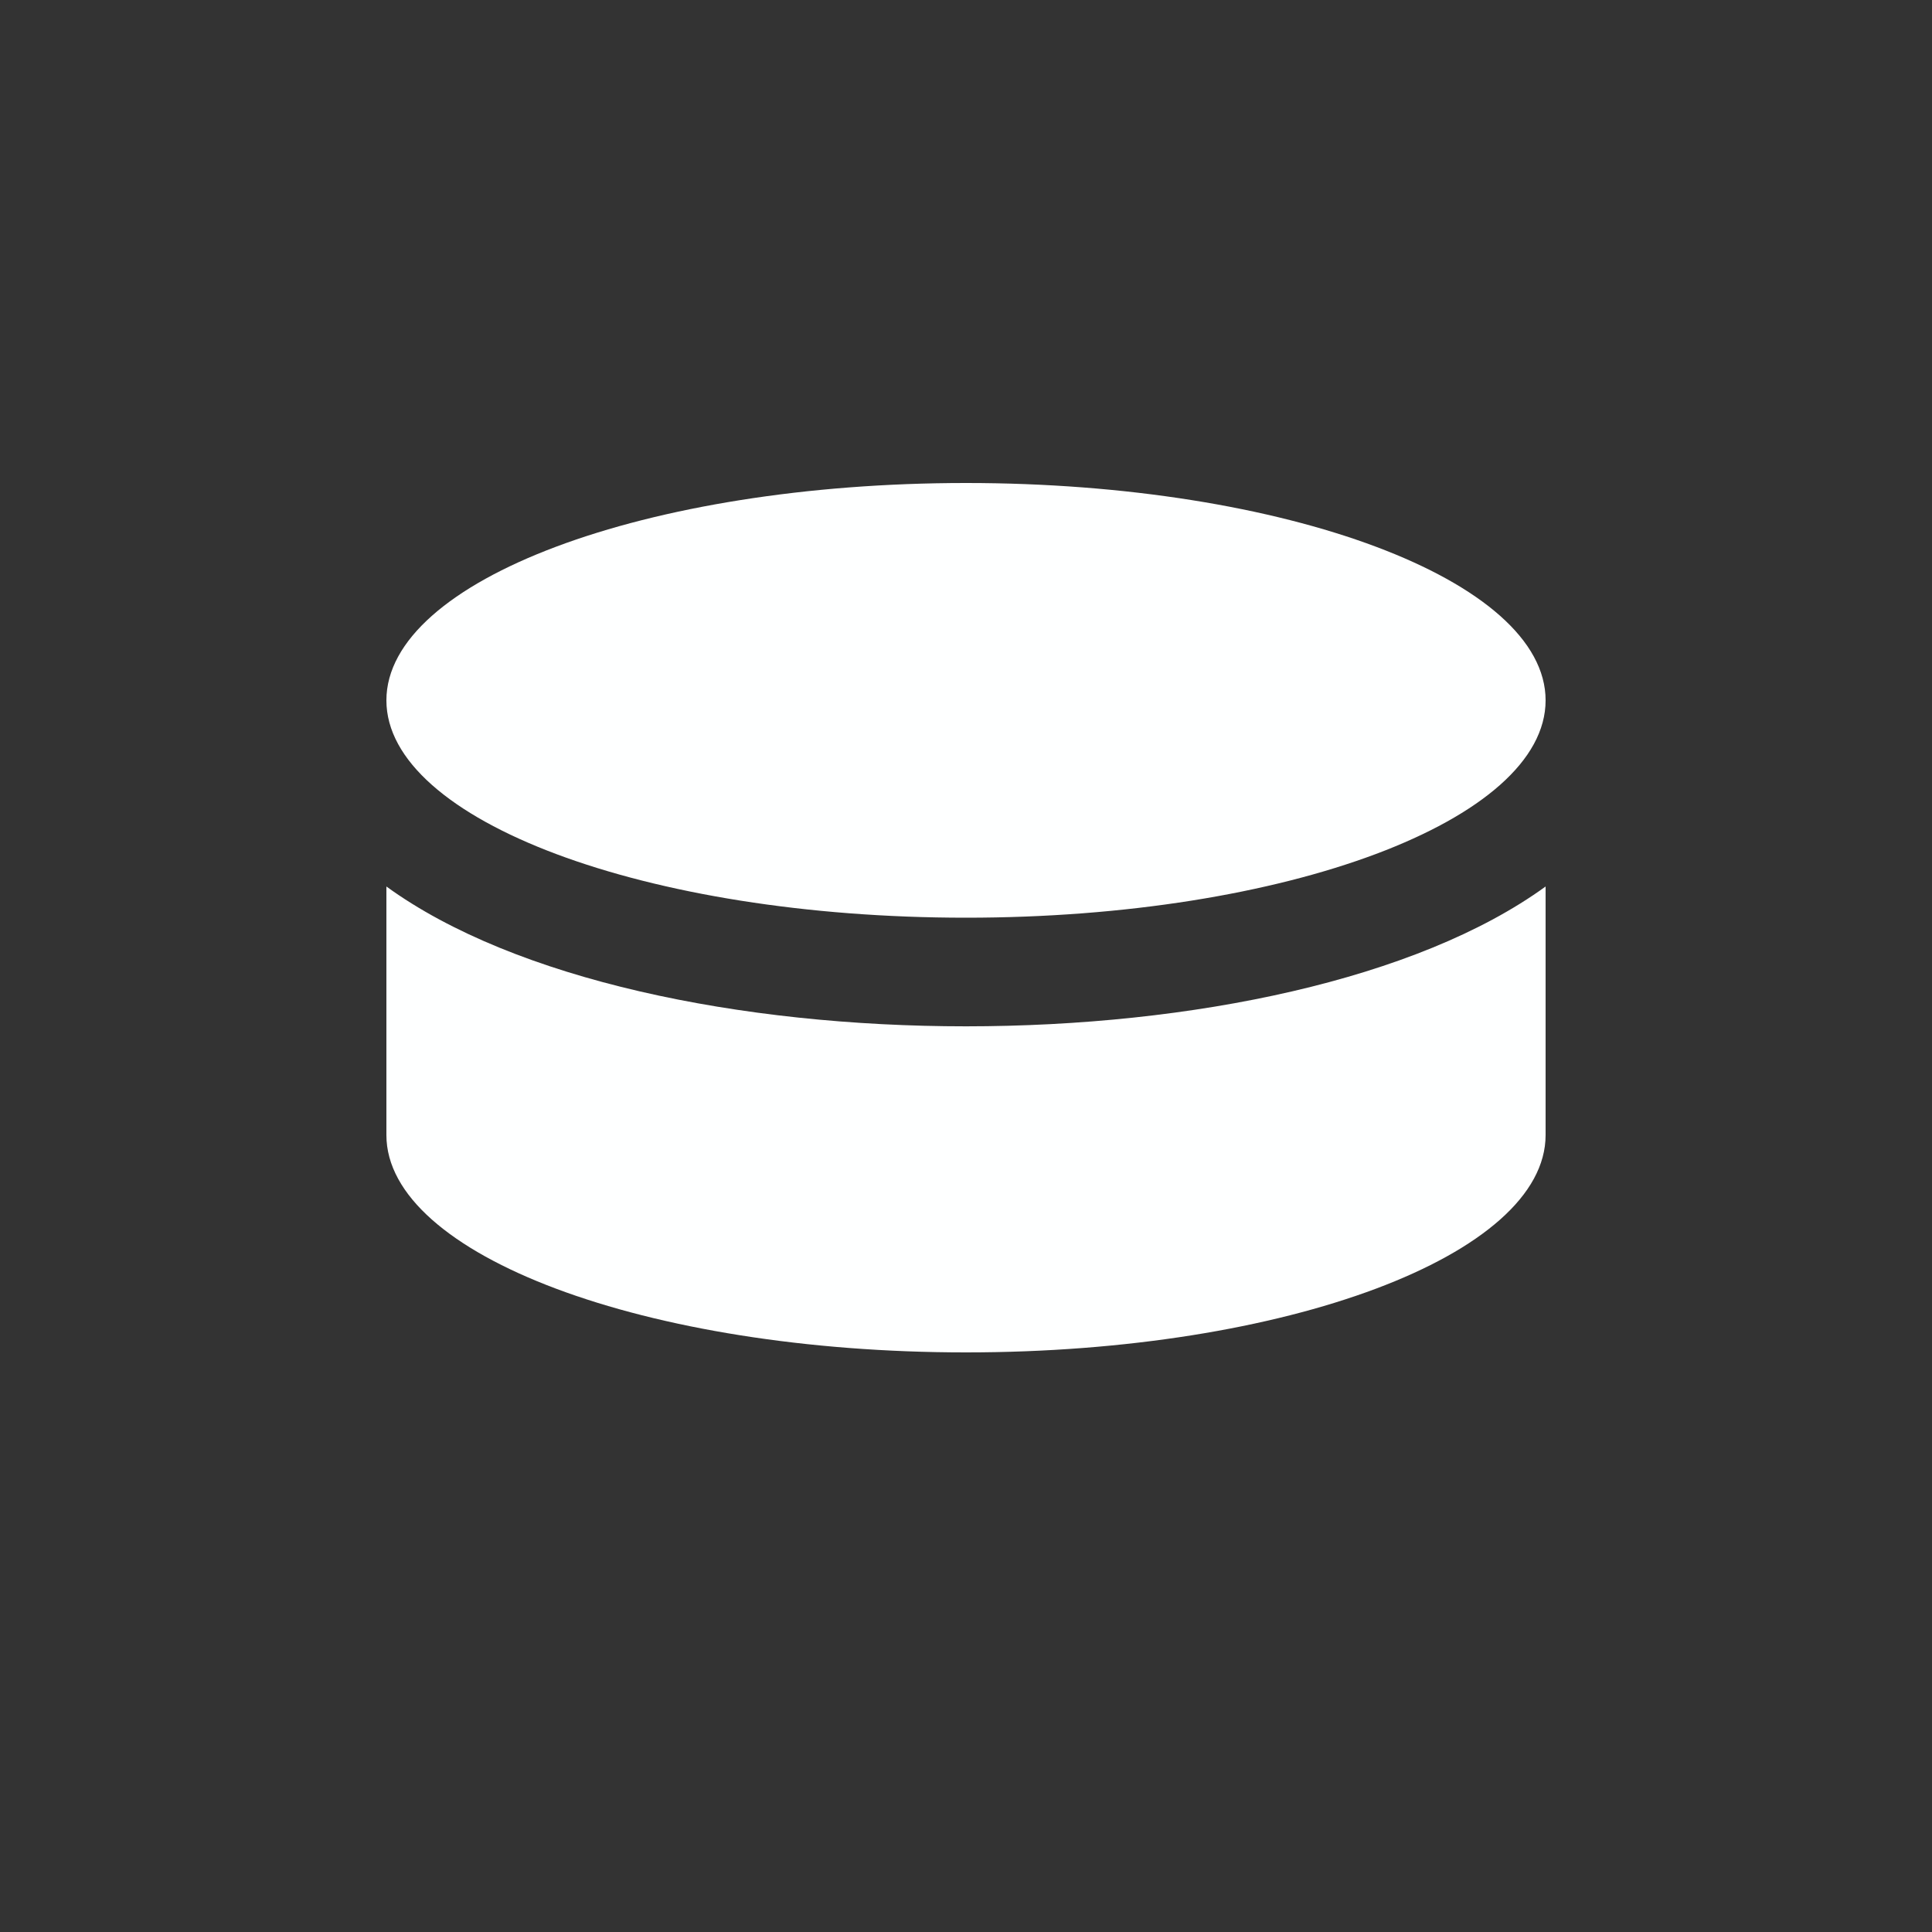 <svg width="20" height="20" viewBox="0 0 20 20" fill="none" xmlns="http://www.w3.org/2000/svg">
<rect x="0" y="0" width="20" height="20" fill="#333333" stroke="none"/>
<path d="M4 7.25C4 6.008 6.686 5 10 5C13.314 5 16 6.008 16 7.25C16 8.492 13.314 9.5 10 9.5C6.686 9.5 4 8.492 4 7.25ZM4 9.177V11.75C4 12.992 6.686 14 10 14C13.314 14 16 12.992 16 11.75V9.177C13.342 11.106 6.66 11.108 4 9.177Z" fill="#FEFFFF"/>
</svg>
